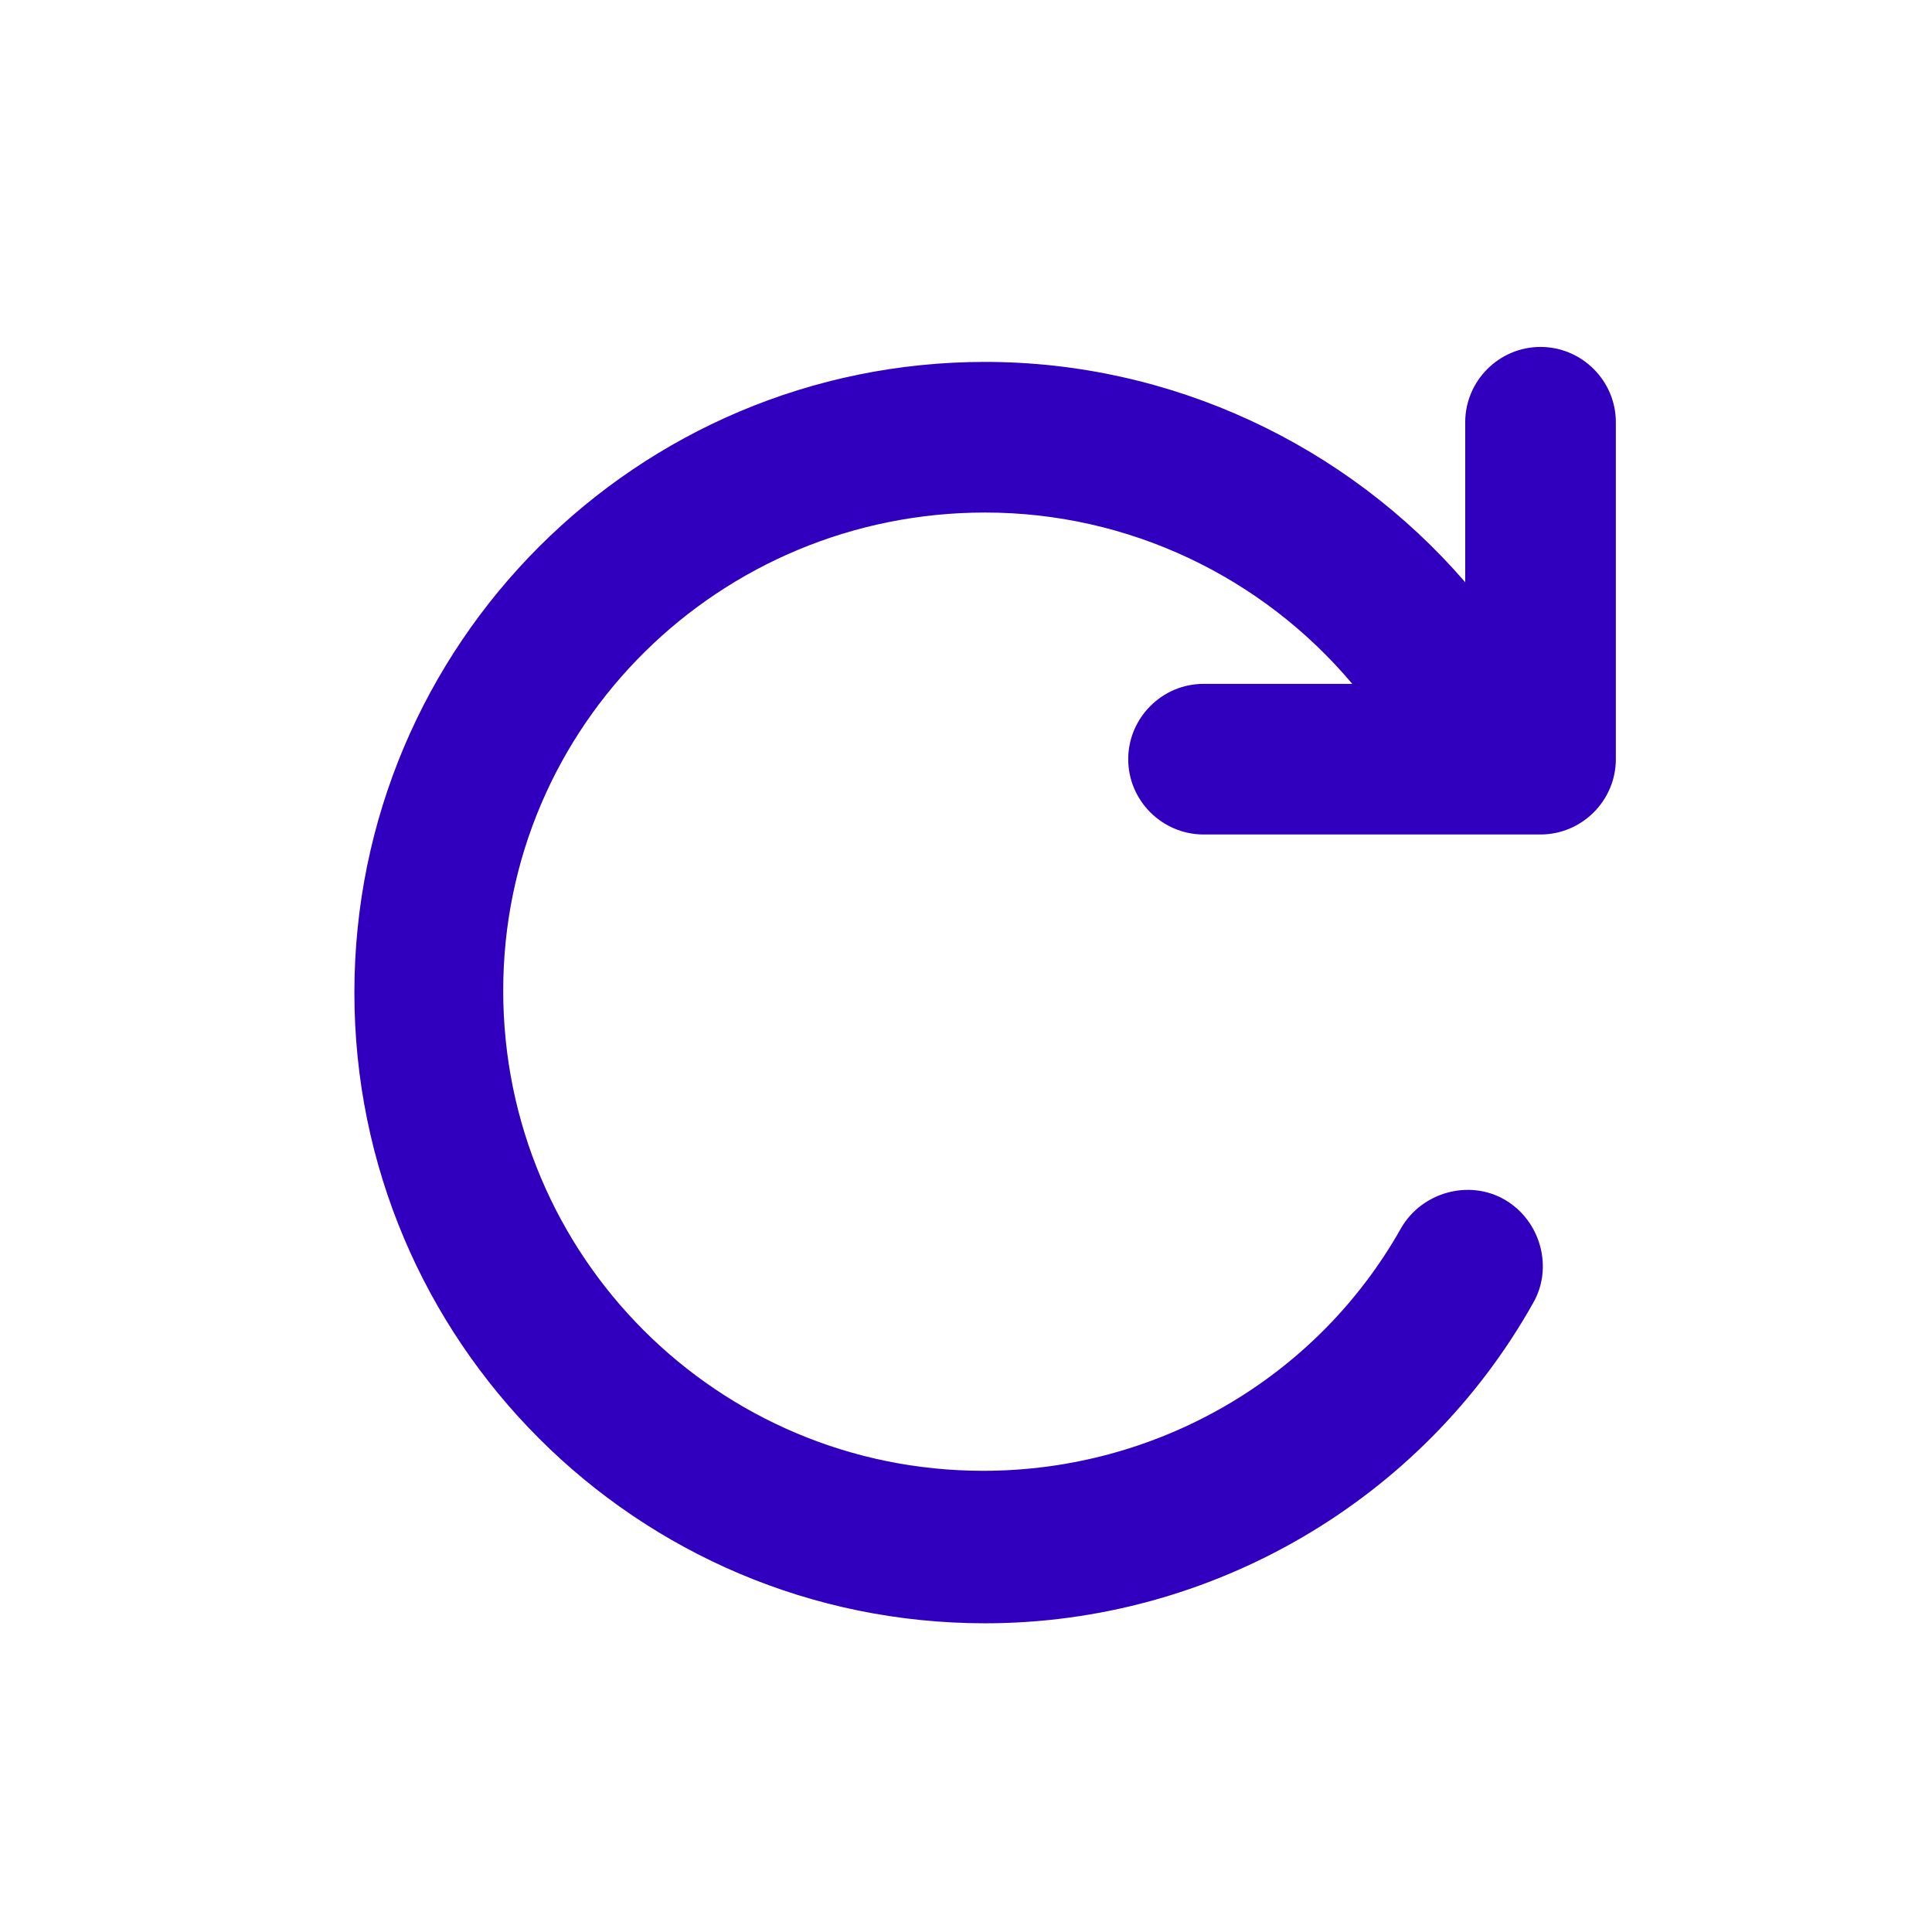 <?xml version="1.0" encoding="UTF-8"?>
<svg width="28px" height="28px" viewBox="0 0 28 28" version="1.1" xmlns="http://www.w3.org/2000/svg" xmlns:xlink="http://www.w3.org/1999/xlink">
    <title>Artboard</title>
    <g id="Artboard" stroke="none" stroke-width="1" fill="none" fill-rule="evenodd">
        <g id="Group-44" transform="translate(5, 5)" fill="#3100be" fill-rule="nonzero">
            <g id="np_repeat_684344_000000">
                <path d="M16.235,1.119 L16.235,3.438 C14.515,1.446 11.978,0.245 9.277,0.245 C4.229,0.245 0.136,4.338 0.136,9.386 C0.136,14.433 4.229,18.526 9.277,18.526 C12.551,18.526 15.607,16.753 17.217,13.888 C17.518,13.37 17.326,12.688 16.808,12.387 C16.29,12.087 15.608,12.278 15.307,12.796 C14.08,14.979 11.76,16.316 9.25,16.316 C5.403,16.316 2.293,13.206 2.293,9.358 C2.292,5.511 5.429,2.428 9.277,2.428 C11.351,2.428 13.288,3.355 14.598,4.911 L12.443,4.911 C11.843,4.911 11.351,5.403 11.351,6.003 C11.351,6.603 11.843,7.094 12.443,7.094 L17.326,7.094 C17.926,7.094 18.418,6.603 18.418,6.003 L18.418,1.119 C18.418,0.518 17.926,0.028 17.326,0.028 C16.726,0.028 16.235,0.519 16.235,1.119 Z" id="Path"></path>
            </g>
        </g>
    </g>
</svg>